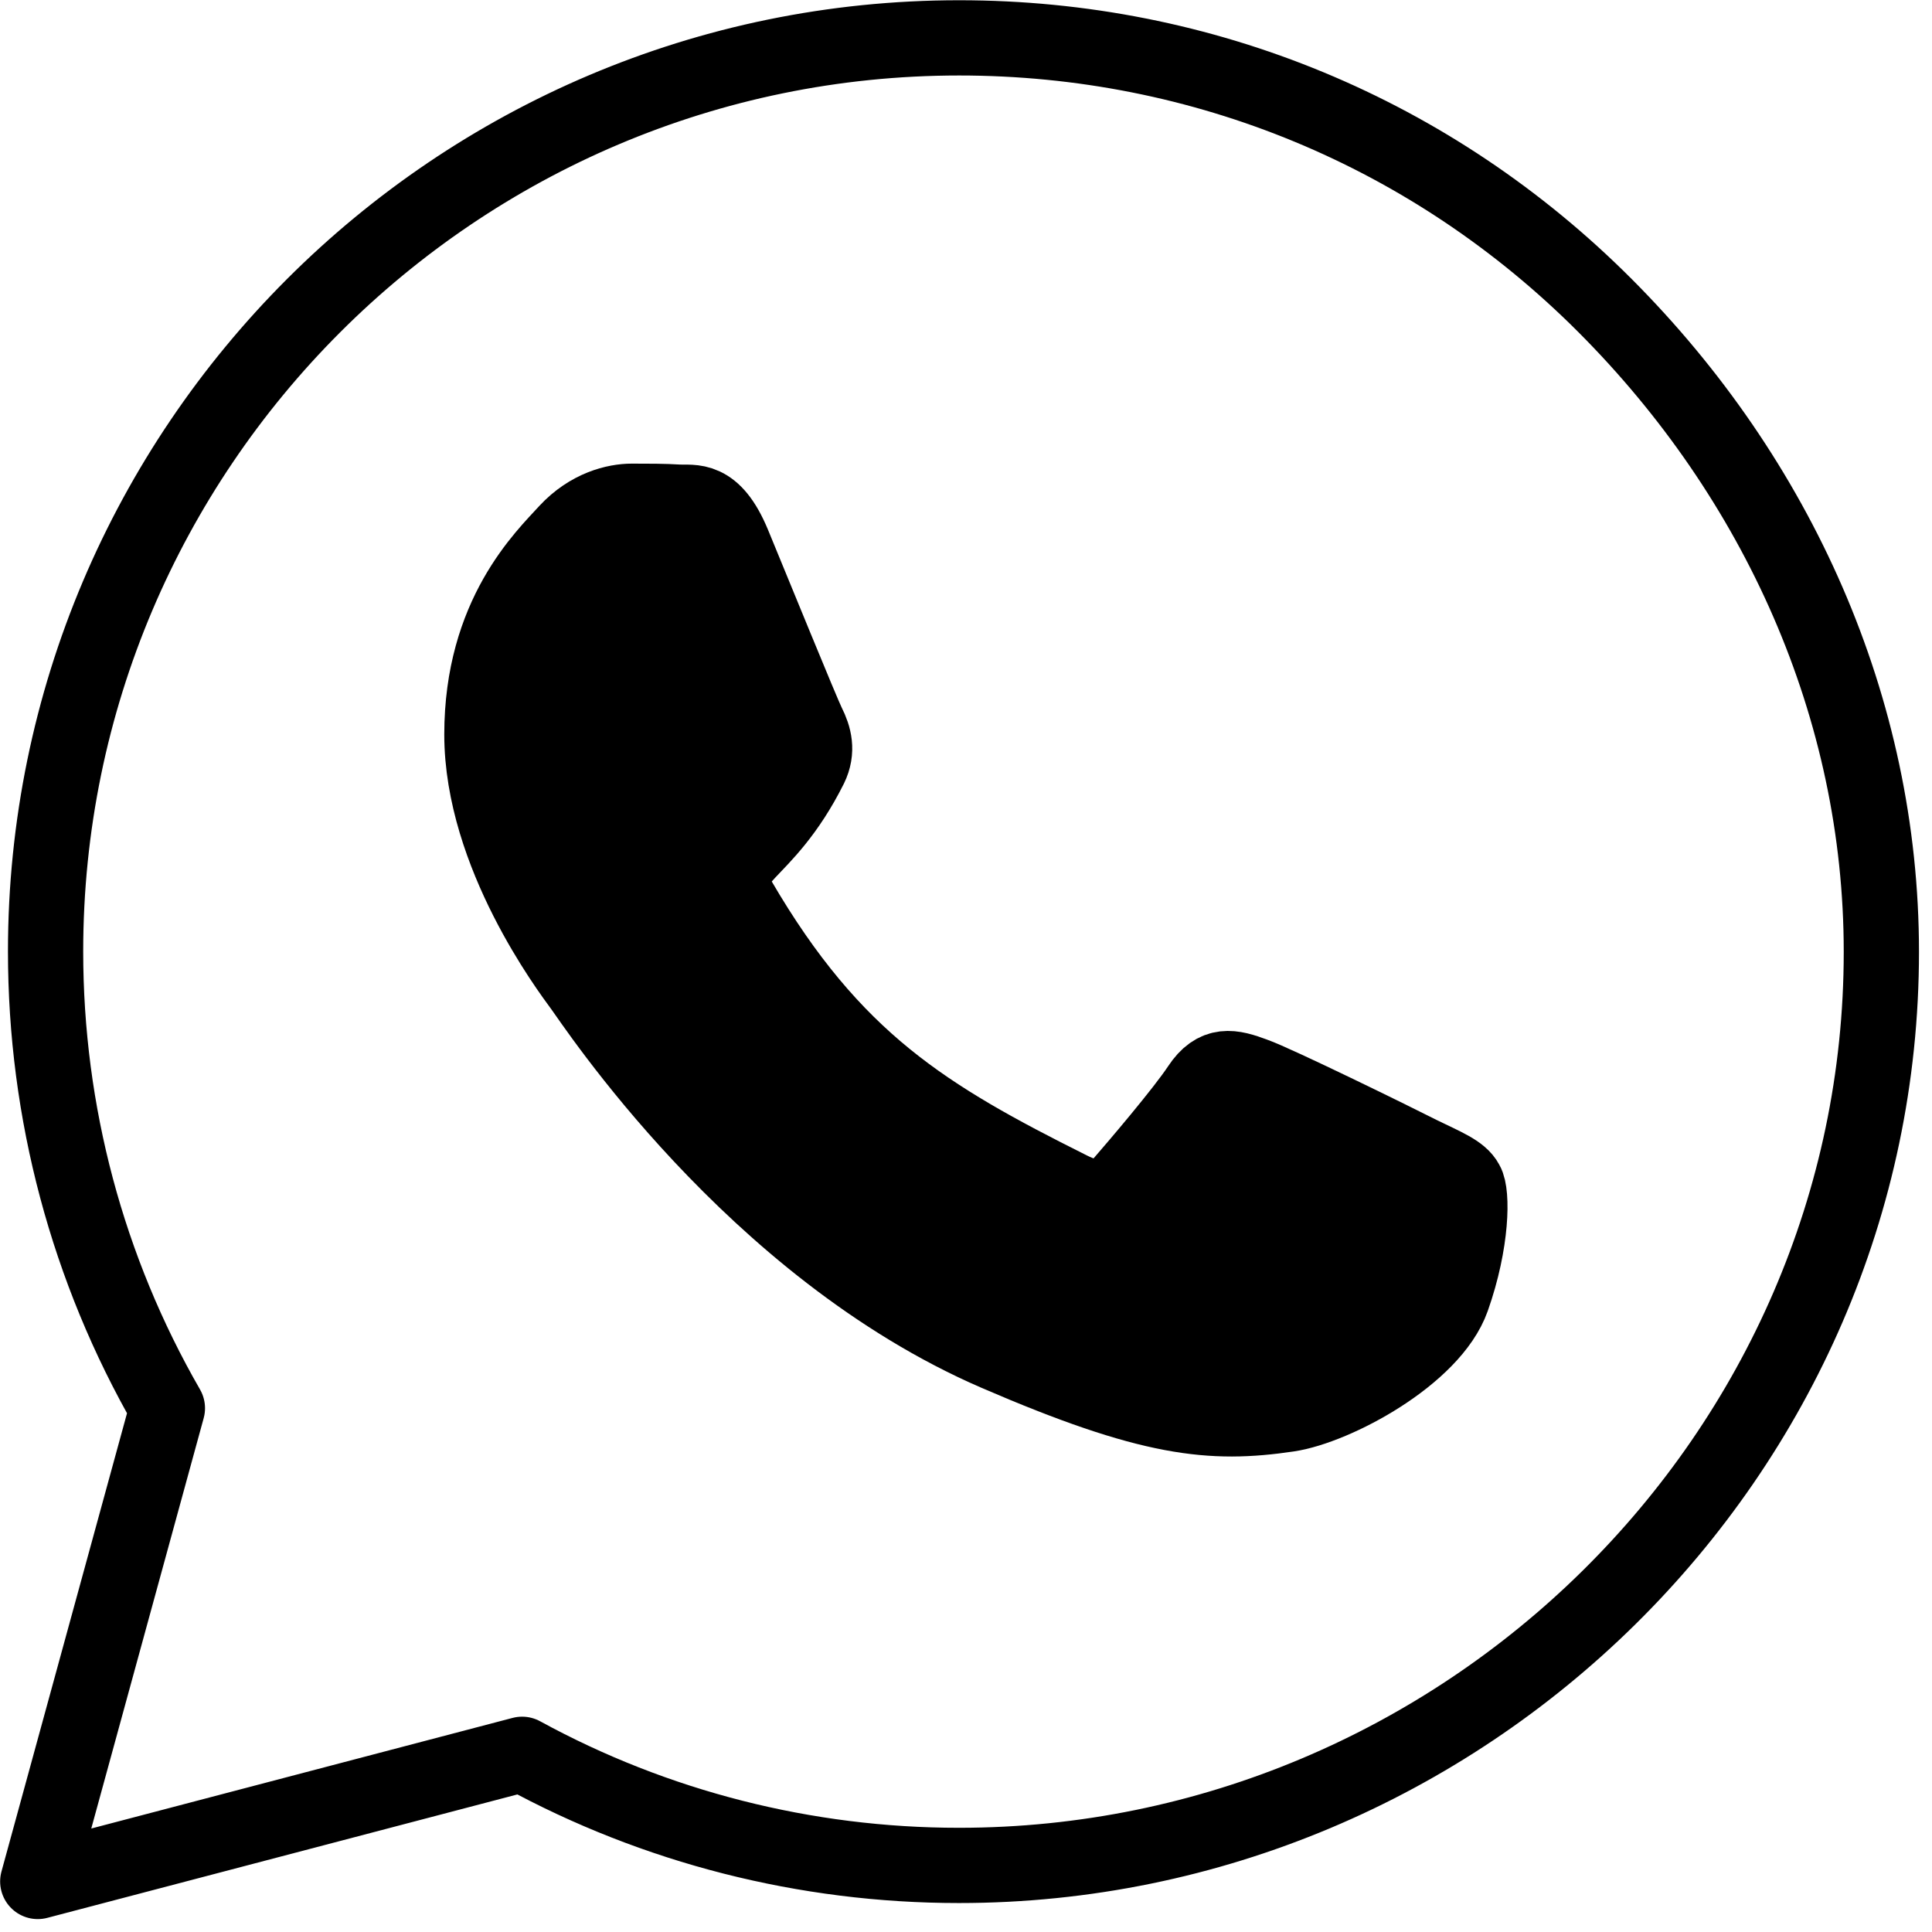 <?xml version="1.0" encoding="UTF-8" standalone="no"?>
<!DOCTYPE svg PUBLIC "-//W3C//DTD SVG 1.1//EN" "http://www.w3.org/Graphics/SVG/1.1/DTD/svg11.dtd">
<svg width="100%" height="100%" viewBox="0 0 18 18" version="1.1" xmlns="http://www.w3.org/2000/svg" xmlns:xlink="http://www.w3.org/1999/xlink" xml:space="preserve" xmlns:serif="http://www.serif.com/" style="fill-rule:evenodd;clip-rule:evenodd;stroke-linejoin:round;stroke-miterlimit:2;">
    <g transform="matrix(1,0,0,1,-0.963,-1.073)">
        <g transform="matrix(0.184,0,0,0.184,0.427,-0.382)">
            <path d="M84.193,23.39C75.463,14.638 63.836,9.825 51.479,9.825C25.975,9.825 5.221,30.579 5.221,56.083C5.221,64.231 7.346,72.19 11.389,79.212L4.825,103.175L29.35,96.736C36.101,100.425 43.707,102.362 51.458,102.362L51.479,102.362C76.963,102.362 98.175,81.609 98.175,56.104C98.175,43.748 92.924,32.141 84.193,23.39Z" style="fill:none;fill-rule:nonzero;stroke:black;stroke-width:3.81px;"/>
            <g transform="matrix(1.065,0,0,1.065,-2.456,-3.715)">
                <path d="M72.566,65.773C71.42,65.189 65.732,62.397 64.669,62.022C63.606,61.626 62.835,61.438 62.064,62.605C61.293,63.772 59.085,66.356 58.397,67.148C57.73,67.919 57.043,68.023 55.897,67.439C49.104,64.043 44.645,61.376 40.165,53.687C38.977,51.645 41.352,51.791 43.561,47.373C43.936,46.602 43.749,45.936 43.457,45.352C43.165,44.769 40.852,39.08 39.894,36.767C38.956,34.517 37.998,34.829 37.289,34.788C36.622,34.746 35.851,34.746 35.08,34.746C34.309,34.746 33.059,35.038 31.996,36.184C30.934,37.351 27.954,40.143 27.954,45.831C27.954,51.52 32.101,57.021 32.663,57.792C33.247,58.563 40.811,70.232 52.417,75.253C59.751,78.421 62.627,78.692 66.294,78.15C68.524,77.816 73.129,75.358 74.087,72.649C75.046,69.94 75.046,67.627 74.754,67.148C74.483,66.627 73.712,66.335 72.566,65.773Z" style="fill-rule:nonzero;stroke:black;stroke-width:3.58px;"/>
            </g>
        </g>
    </g>
</svg>

